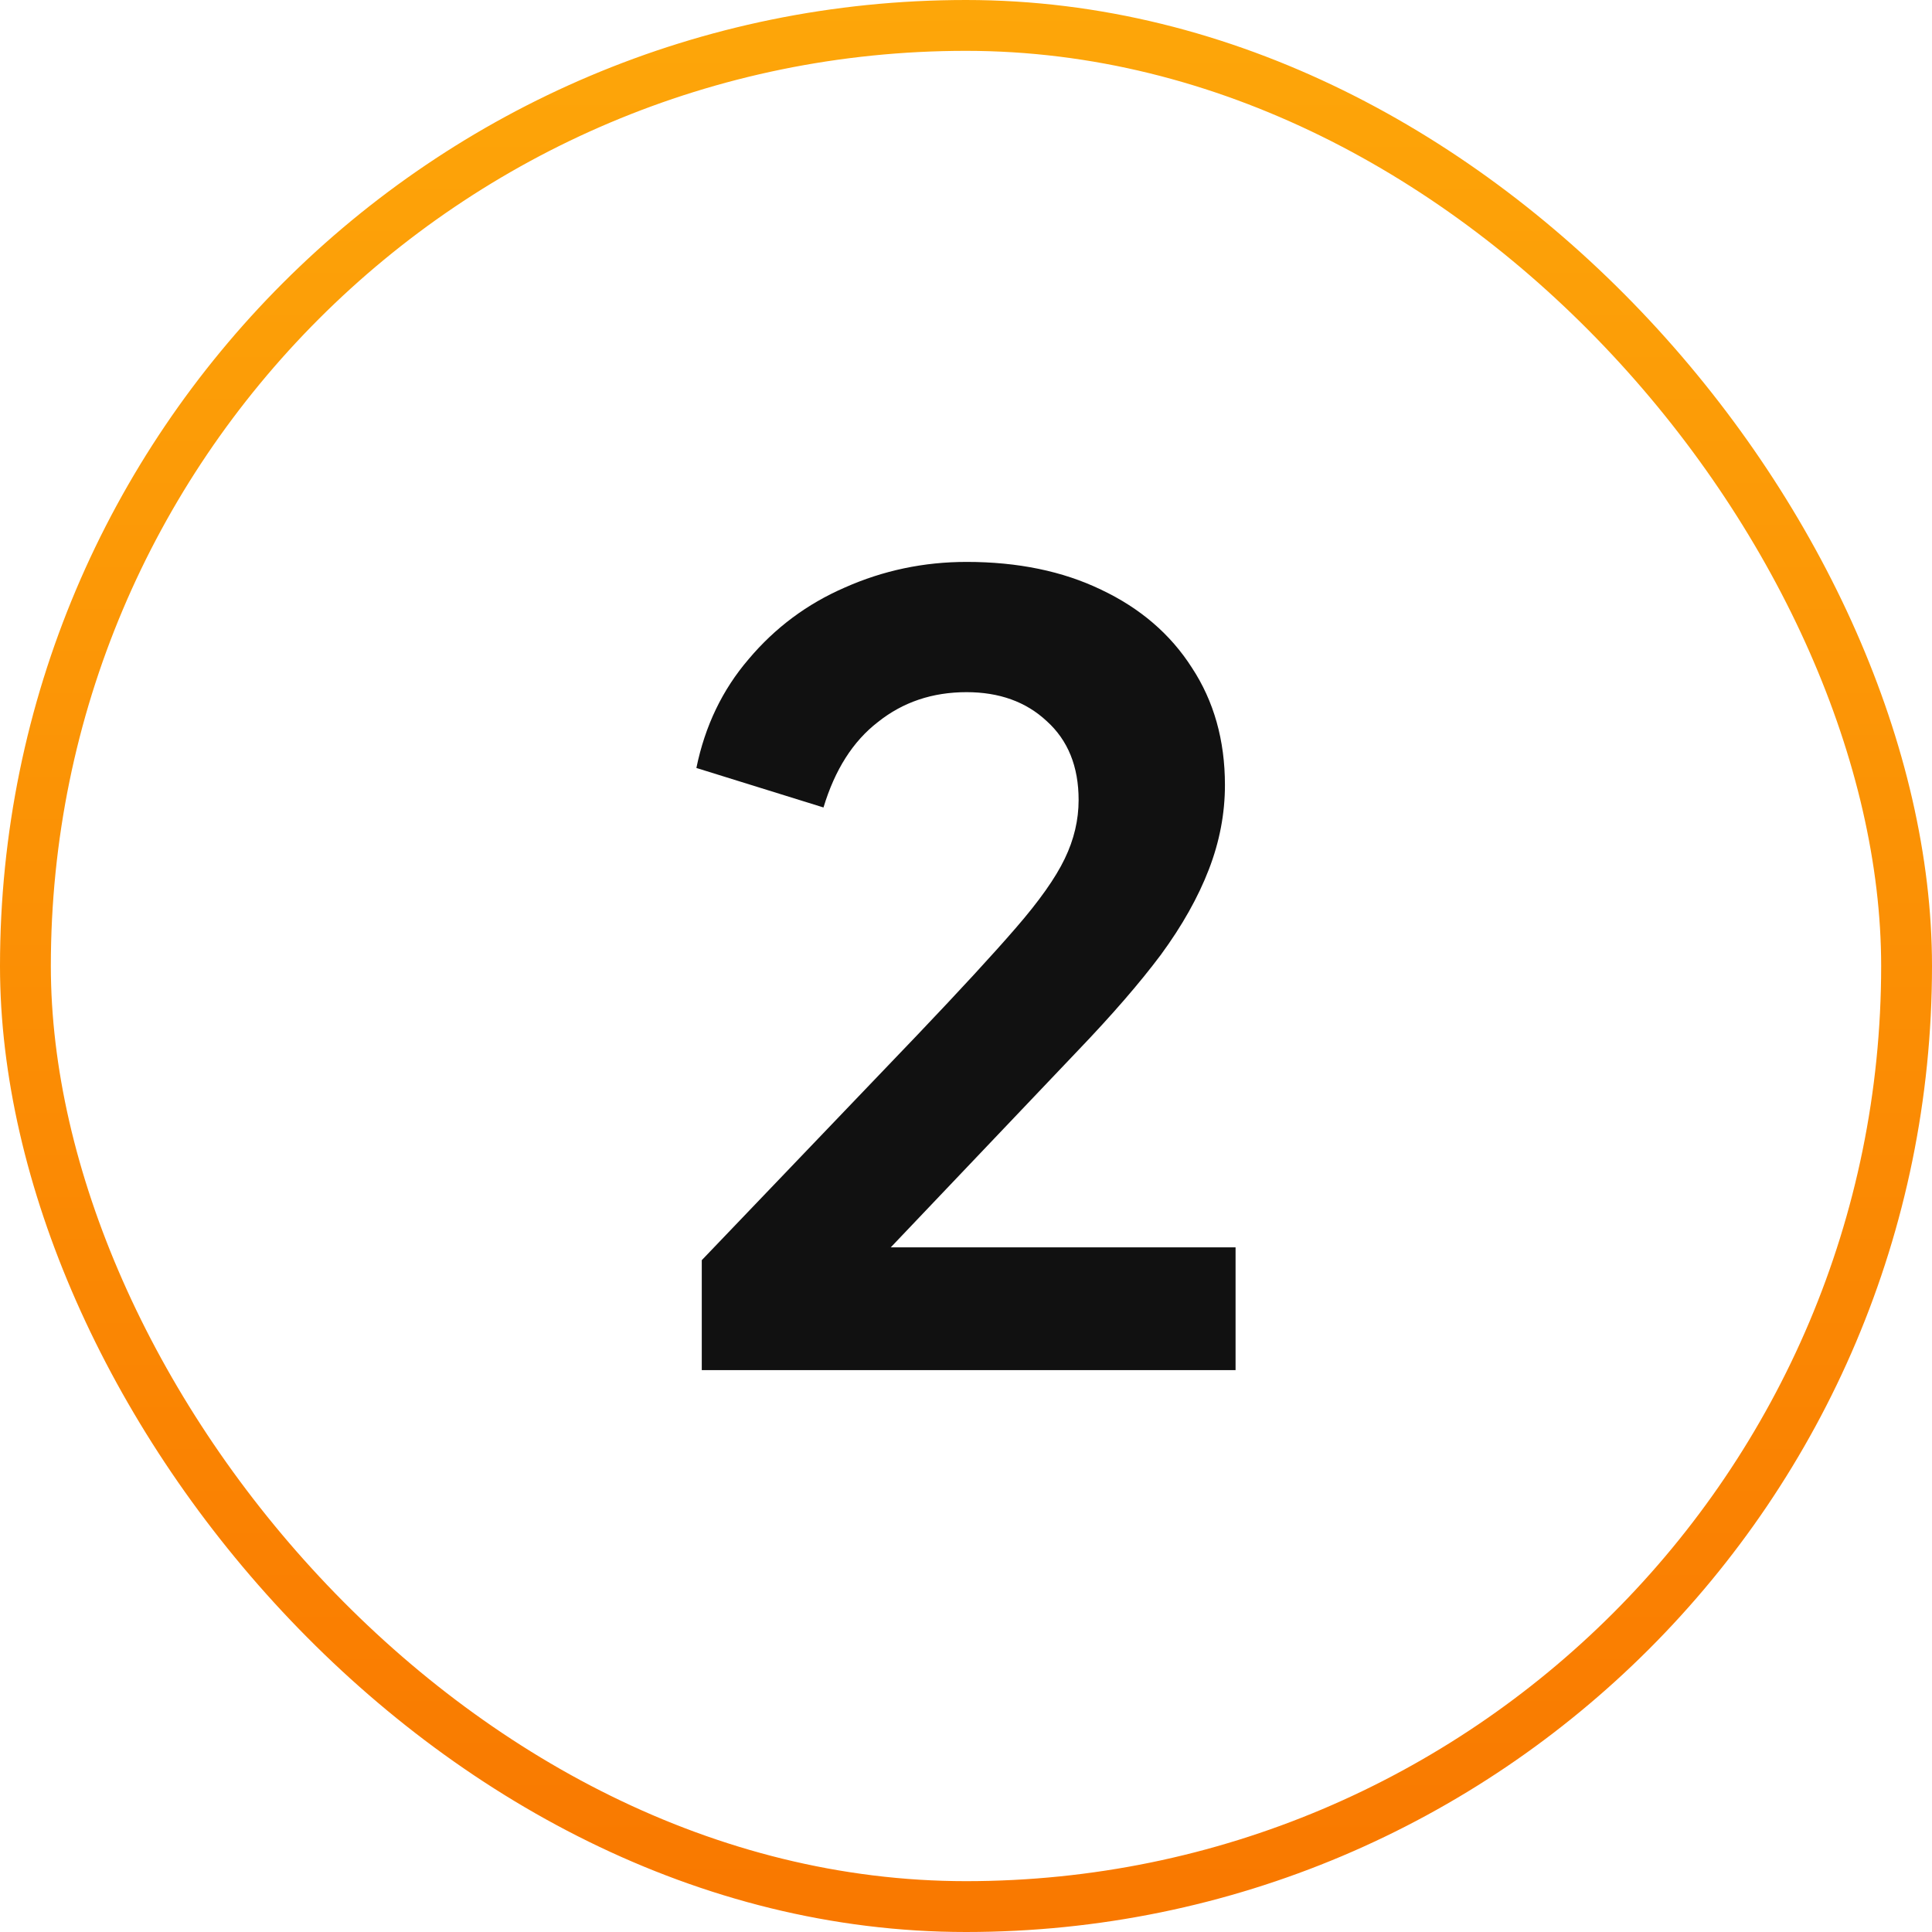 <?xml version="1.0" encoding="UTF-8"?>
<svg xmlns="http://www.w3.org/2000/svg" width="38" height="38" viewBox="0 0 38 38" fill="none">
  <rect x="0.5" y="0.5" width="37" height="37" rx="18.5" stroke="url(#paint0_linear_180_18684)"></rect>
  <path d="M13.803 26.949V24.786L18.044 20.355C18.884 19.473 19.529 18.773 19.977 18.255C20.439 17.723 20.761 17.268 20.942 16.89C21.125 16.512 21.215 16.127 21.215 15.735C21.215 15.077 21.006 14.559 20.585 14.181C20.18 13.803 19.654 13.614 19.011 13.614C18.338 13.614 17.758 13.81 17.267 14.202C16.777 14.58 16.421 15.14 16.197 15.882L13.697 15.105C13.866 14.279 14.209 13.565 14.726 12.963C15.245 12.347 15.874 11.878 16.616 11.556C17.372 11.22 18.171 11.052 19.011 11.052C20.018 11.052 20.901 11.234 21.657 11.598C22.427 11.962 23.021 12.473 23.442 13.131C23.875 13.789 24.093 14.559 24.093 15.441C24.093 16.001 23.988 16.554 23.777 17.1C23.567 17.646 23.253 18.206 22.832 18.78C22.413 19.34 21.866 19.97 21.195 20.67L17.52 24.534H24.302V26.949H13.803Z" fill="#111111"></path>
  <defs>
    <linearGradient id="paint0_linear_180_18684" x1="19" y1="0" x2="19" y2="38" gradientUnits="userSpaceOnUse">
      <stop stop-color="#FDA609"></stop>
      <stop offset="1" stop-color="#F97800"></stop>
    </linearGradient>
  </defs>
</svg>

